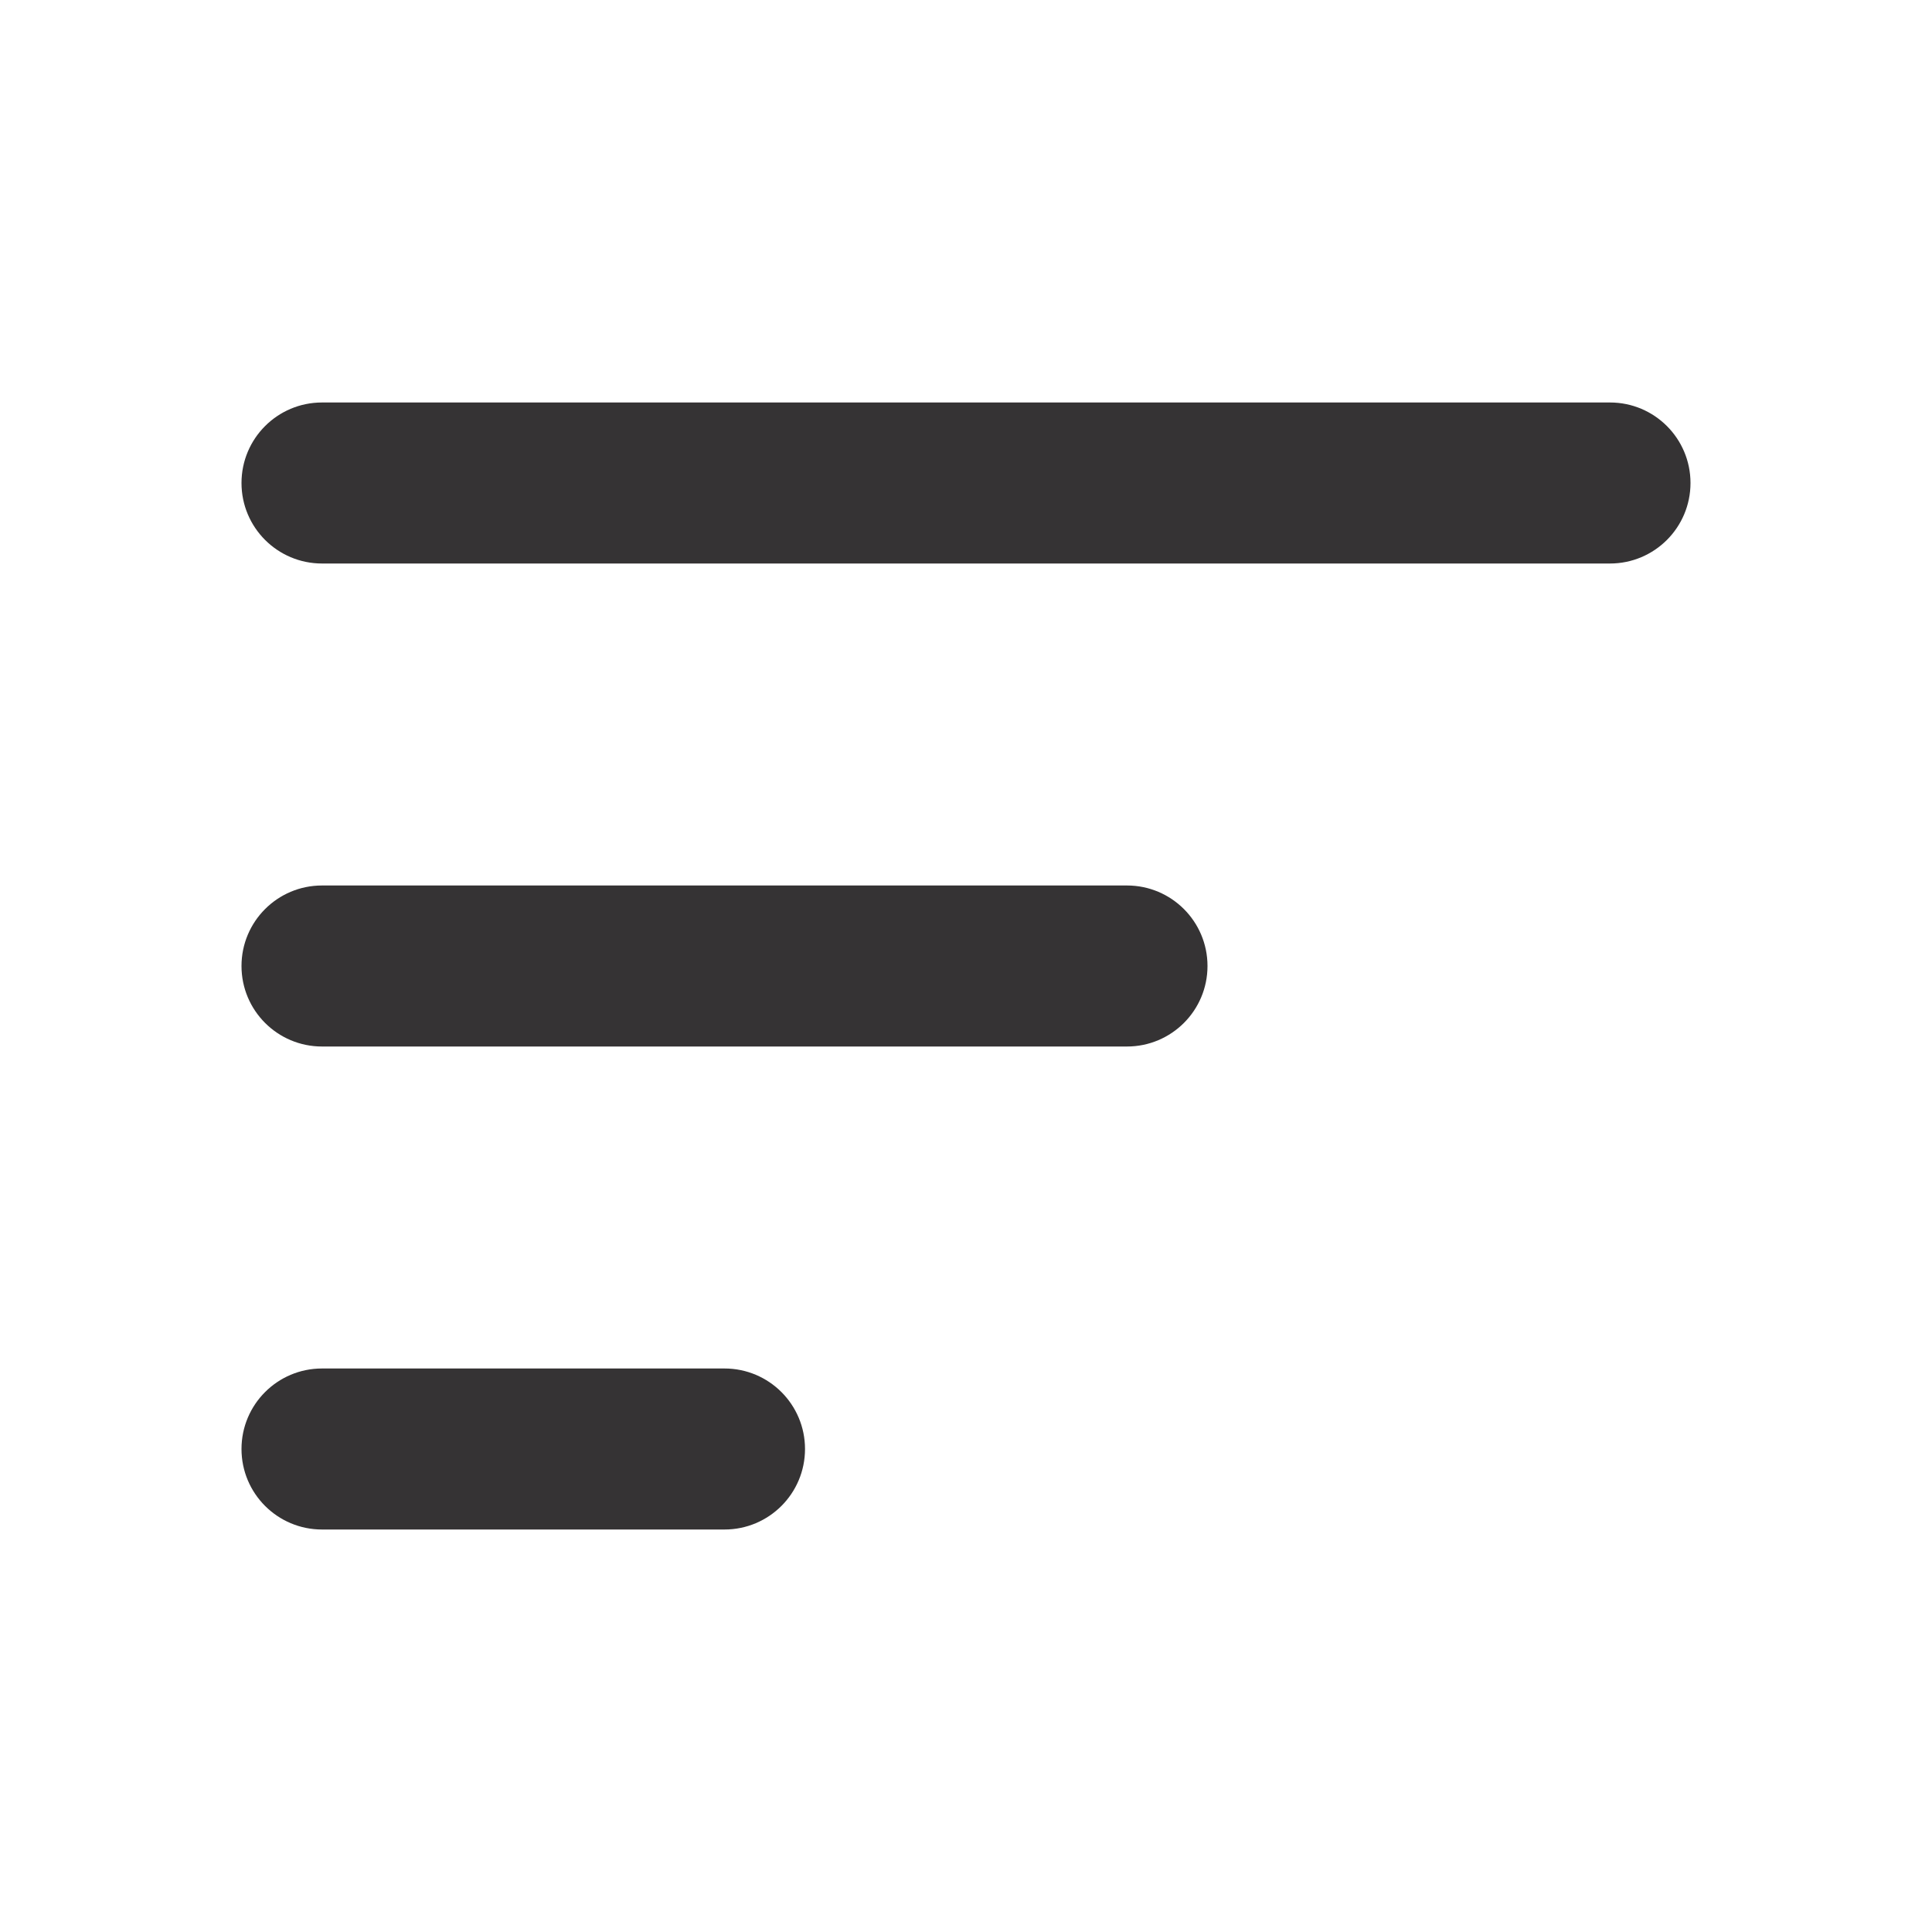 <?xml version="1.0" encoding="UTF-8"?> <svg xmlns="http://www.w3.org/2000/svg" width="49" height="49" viewBox="0 0 49 49" fill="none"><path fill-rule="evenodd" clip-rule="evenodd" d="M6.125 12.25C6.125 11.122 7.039 10.208 8.167 10.208H40.833C41.961 10.208 42.875 11.122 42.875 12.25C42.875 13.378 41.961 14.292 40.833 14.292H8.167C7.039 14.292 6.125 13.378 6.125 12.25ZM6.125 24.5C6.125 23.372 7.039 22.458 8.167 22.458H28.583C29.711 22.458 30.625 23.372 30.625 24.5C30.625 25.628 29.711 26.542 28.583 26.542H8.167C7.039 26.542 6.125 25.628 6.125 24.5ZM6.125 36.75C6.125 35.622 7.039 34.708 8.167 34.708H18.375C19.503 34.708 20.417 35.622 20.417 36.75C20.417 37.878 19.503 38.792 18.375 38.792H8.167C7.039 38.792 6.125 37.878 6.125 36.75Z" fill="#353334"></path></svg> 